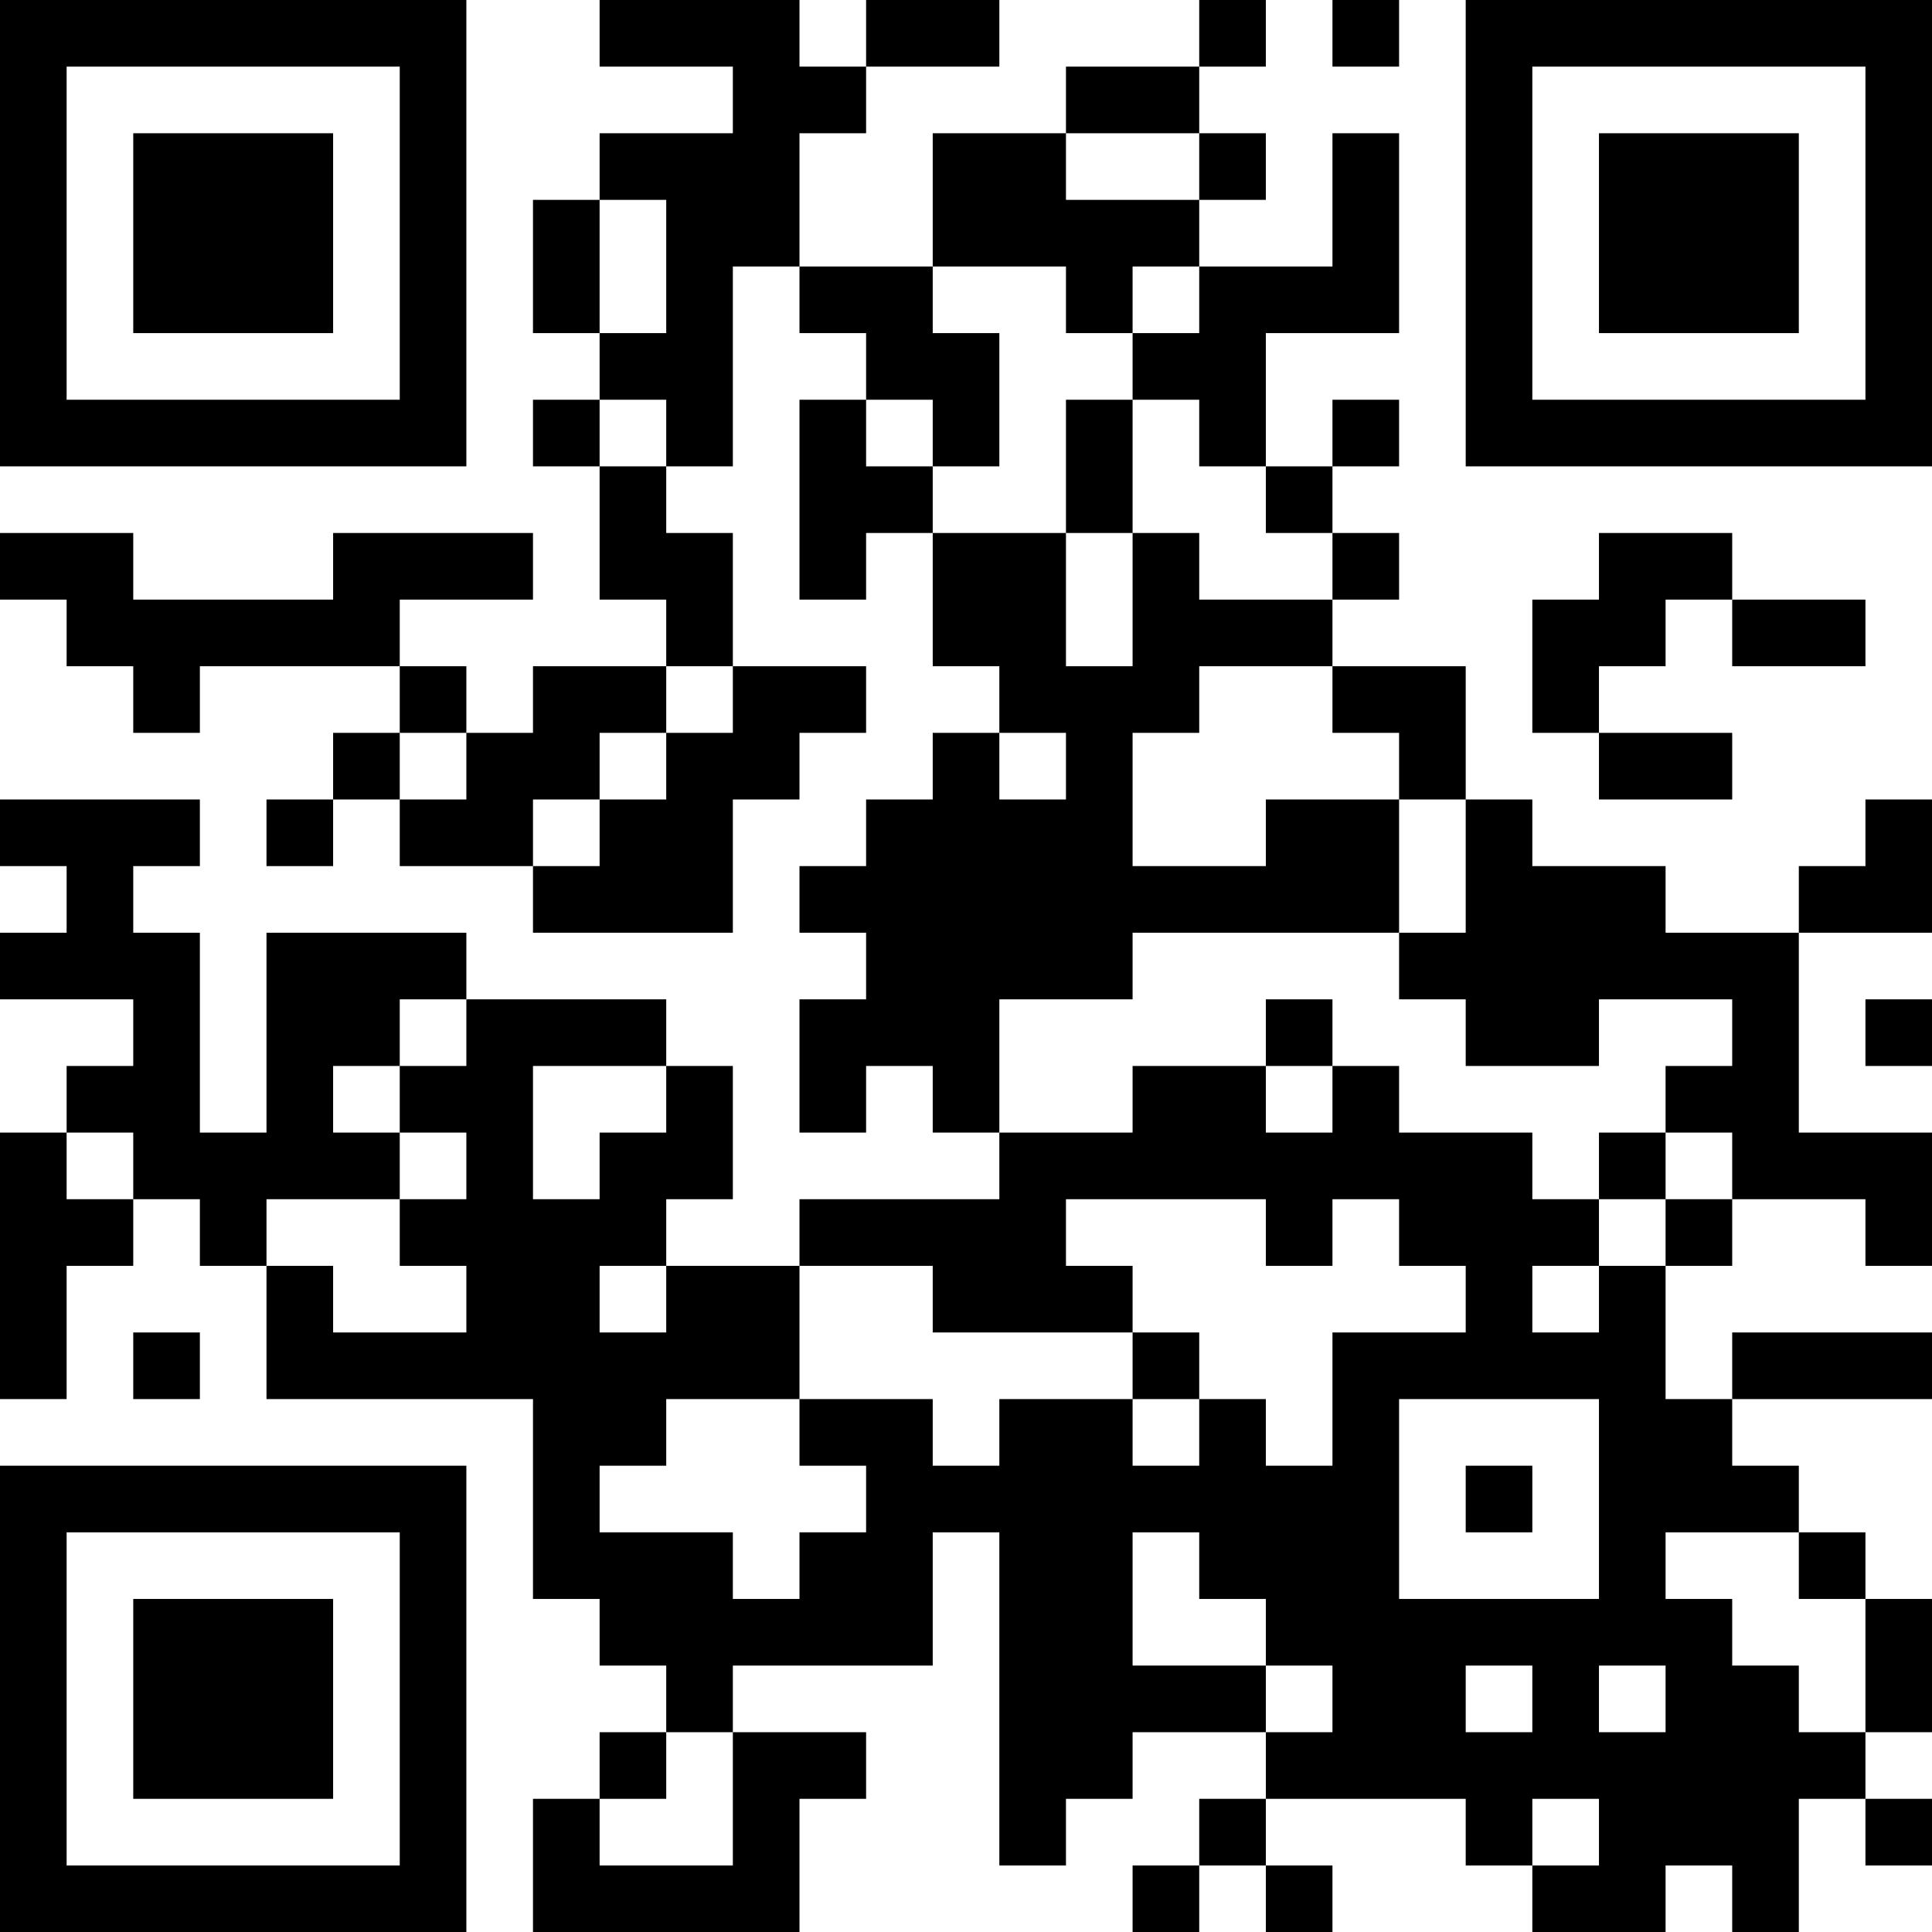<?xml version="1.0" encoding="UTF-8"?>
<svg xmlns="http://www.w3.org/2000/svg" version="1.1" width="250" height="250" viewBox="0 0 250 250"><rect x="0" y="0" width="250" height="250" fill="#ffffff"/><g transform="scale(8.621)"><g transform="translate(0,0)"><path fill-rule="evenodd" d="M9 0L9 1L11 1L11 2L9 2L9 3L8 3L8 5L9 5L9 6L8 6L8 7L9 7L9 9L10 9L10 10L8 10L8 11L7 11L7 10L6 10L6 9L8 9L8 8L5 8L5 9L2 9L2 8L0 8L0 9L1 9L1 10L2 10L2 11L3 11L3 10L6 10L6 11L5 11L5 12L4 12L4 13L5 13L5 12L6 12L6 13L8 13L8 14L11 14L11 12L12 12L12 11L13 11L13 10L11 10L11 8L10 8L10 7L11 7L11 4L12 4L12 5L13 5L13 6L12 6L12 9L13 9L13 8L14 8L14 10L15 10L15 11L14 11L14 12L13 12L13 13L12 13L12 14L13 14L13 15L12 15L12 17L13 17L13 16L14 16L14 17L15 17L15 18L12 18L12 19L10 19L10 18L11 18L11 16L10 16L10 15L7 15L7 14L4 14L4 17L3 17L3 14L2 14L2 13L3 13L3 12L0 12L0 13L1 13L1 14L0 14L0 15L2 15L2 16L1 16L1 17L0 17L0 21L1 21L1 19L2 19L2 18L3 18L3 19L4 19L4 21L8 21L8 24L9 24L9 25L10 25L10 26L9 26L9 27L8 27L8 29L12 29L12 27L13 27L13 26L11 26L11 25L14 25L14 23L15 23L15 28L16 28L16 27L17 27L17 26L19 26L19 27L18 27L18 28L17 28L17 29L18 29L18 28L19 28L19 29L20 29L20 28L19 28L19 27L22 27L22 28L23 28L23 29L25 29L25 28L26 28L26 29L27 29L27 27L28 27L28 28L29 28L29 27L28 27L28 26L29 26L29 24L28 24L28 23L27 23L27 22L26 22L26 21L29 21L29 20L26 20L26 21L25 21L25 19L26 19L26 18L28 18L28 19L29 19L29 17L27 17L27 14L29 14L29 12L28 12L28 13L27 13L27 14L25 14L25 13L23 13L23 12L22 12L22 10L20 10L20 9L21 9L21 8L20 8L20 7L21 7L21 6L20 6L20 7L19 7L19 5L21 5L21 2L20 2L20 4L18 4L18 3L19 3L19 2L18 2L18 1L19 1L19 0L18 0L18 1L16 1L16 2L14 2L14 4L12 4L12 2L13 2L13 1L15 1L15 0L13 0L13 1L12 1L12 0ZM20 0L20 1L21 1L21 0ZM16 2L16 3L18 3L18 2ZM9 3L9 5L10 5L10 3ZM14 4L14 5L15 5L15 7L14 7L14 6L13 6L13 7L14 7L14 8L16 8L16 10L17 10L17 8L18 8L18 9L20 9L20 8L19 8L19 7L18 7L18 6L17 6L17 5L18 5L18 4L17 4L17 5L16 5L16 4ZM9 6L9 7L10 7L10 6ZM16 6L16 8L17 8L17 6ZM24 8L24 9L23 9L23 11L24 11L24 12L26 12L26 11L24 11L24 10L25 10L25 9L26 9L26 10L28 10L28 9L26 9L26 8ZM10 10L10 11L9 11L9 12L8 12L8 13L9 13L9 12L10 12L10 11L11 11L11 10ZM18 10L18 11L17 11L17 13L19 13L19 12L21 12L21 14L17 14L17 15L15 15L15 17L17 17L17 16L19 16L19 17L20 17L20 16L21 16L21 17L23 17L23 18L24 18L24 19L23 19L23 20L24 20L24 19L25 19L25 18L26 18L26 17L25 17L25 16L26 16L26 15L24 15L24 16L22 16L22 15L21 15L21 14L22 14L22 12L21 12L21 11L20 11L20 10ZM6 11L6 12L7 12L7 11ZM15 11L15 12L16 12L16 11ZM6 15L6 16L5 16L5 17L6 17L6 18L4 18L4 19L5 19L5 20L7 20L7 19L6 19L6 18L7 18L7 17L6 17L6 16L7 16L7 15ZM19 15L19 16L20 16L20 15ZM28 15L28 16L29 16L29 15ZM8 16L8 18L9 18L9 17L10 17L10 16ZM1 17L1 18L2 18L2 17ZM24 17L24 18L25 18L25 17ZM16 18L16 19L17 19L17 20L14 20L14 19L12 19L12 21L10 21L10 22L9 22L9 23L11 23L11 24L12 24L12 23L13 23L13 22L12 22L12 21L14 21L14 22L15 22L15 21L17 21L17 22L18 22L18 21L19 21L19 22L20 22L20 20L22 20L22 19L21 19L21 18L20 18L20 19L19 19L19 18ZM9 19L9 20L10 20L10 19ZM2 20L2 21L3 21L3 20ZM17 20L17 21L18 21L18 20ZM21 21L21 24L24 24L24 21ZM22 22L22 23L23 23L23 22ZM17 23L17 25L19 25L19 26L20 26L20 25L19 25L19 24L18 24L18 23ZM25 23L25 24L26 24L26 25L27 25L27 26L28 26L28 24L27 24L27 23ZM22 25L22 26L23 26L23 25ZM24 25L24 26L25 26L25 25ZM10 26L10 27L9 27L9 28L11 28L11 26ZM23 27L23 28L24 28L24 27ZM0 0L0 7L7 7L7 0ZM1 1L1 6L6 6L6 1ZM2 2L2 5L5 5L5 2ZM22 0L22 7L29 7L29 0ZM23 1L23 6L28 6L28 1ZM24 2L24 5L27 5L27 2ZM0 22L0 29L7 29L7 22ZM1 23L1 28L6 28L6 23ZM2 24L2 27L5 27L5 24Z" fill="#000000"/></g></g></svg>
